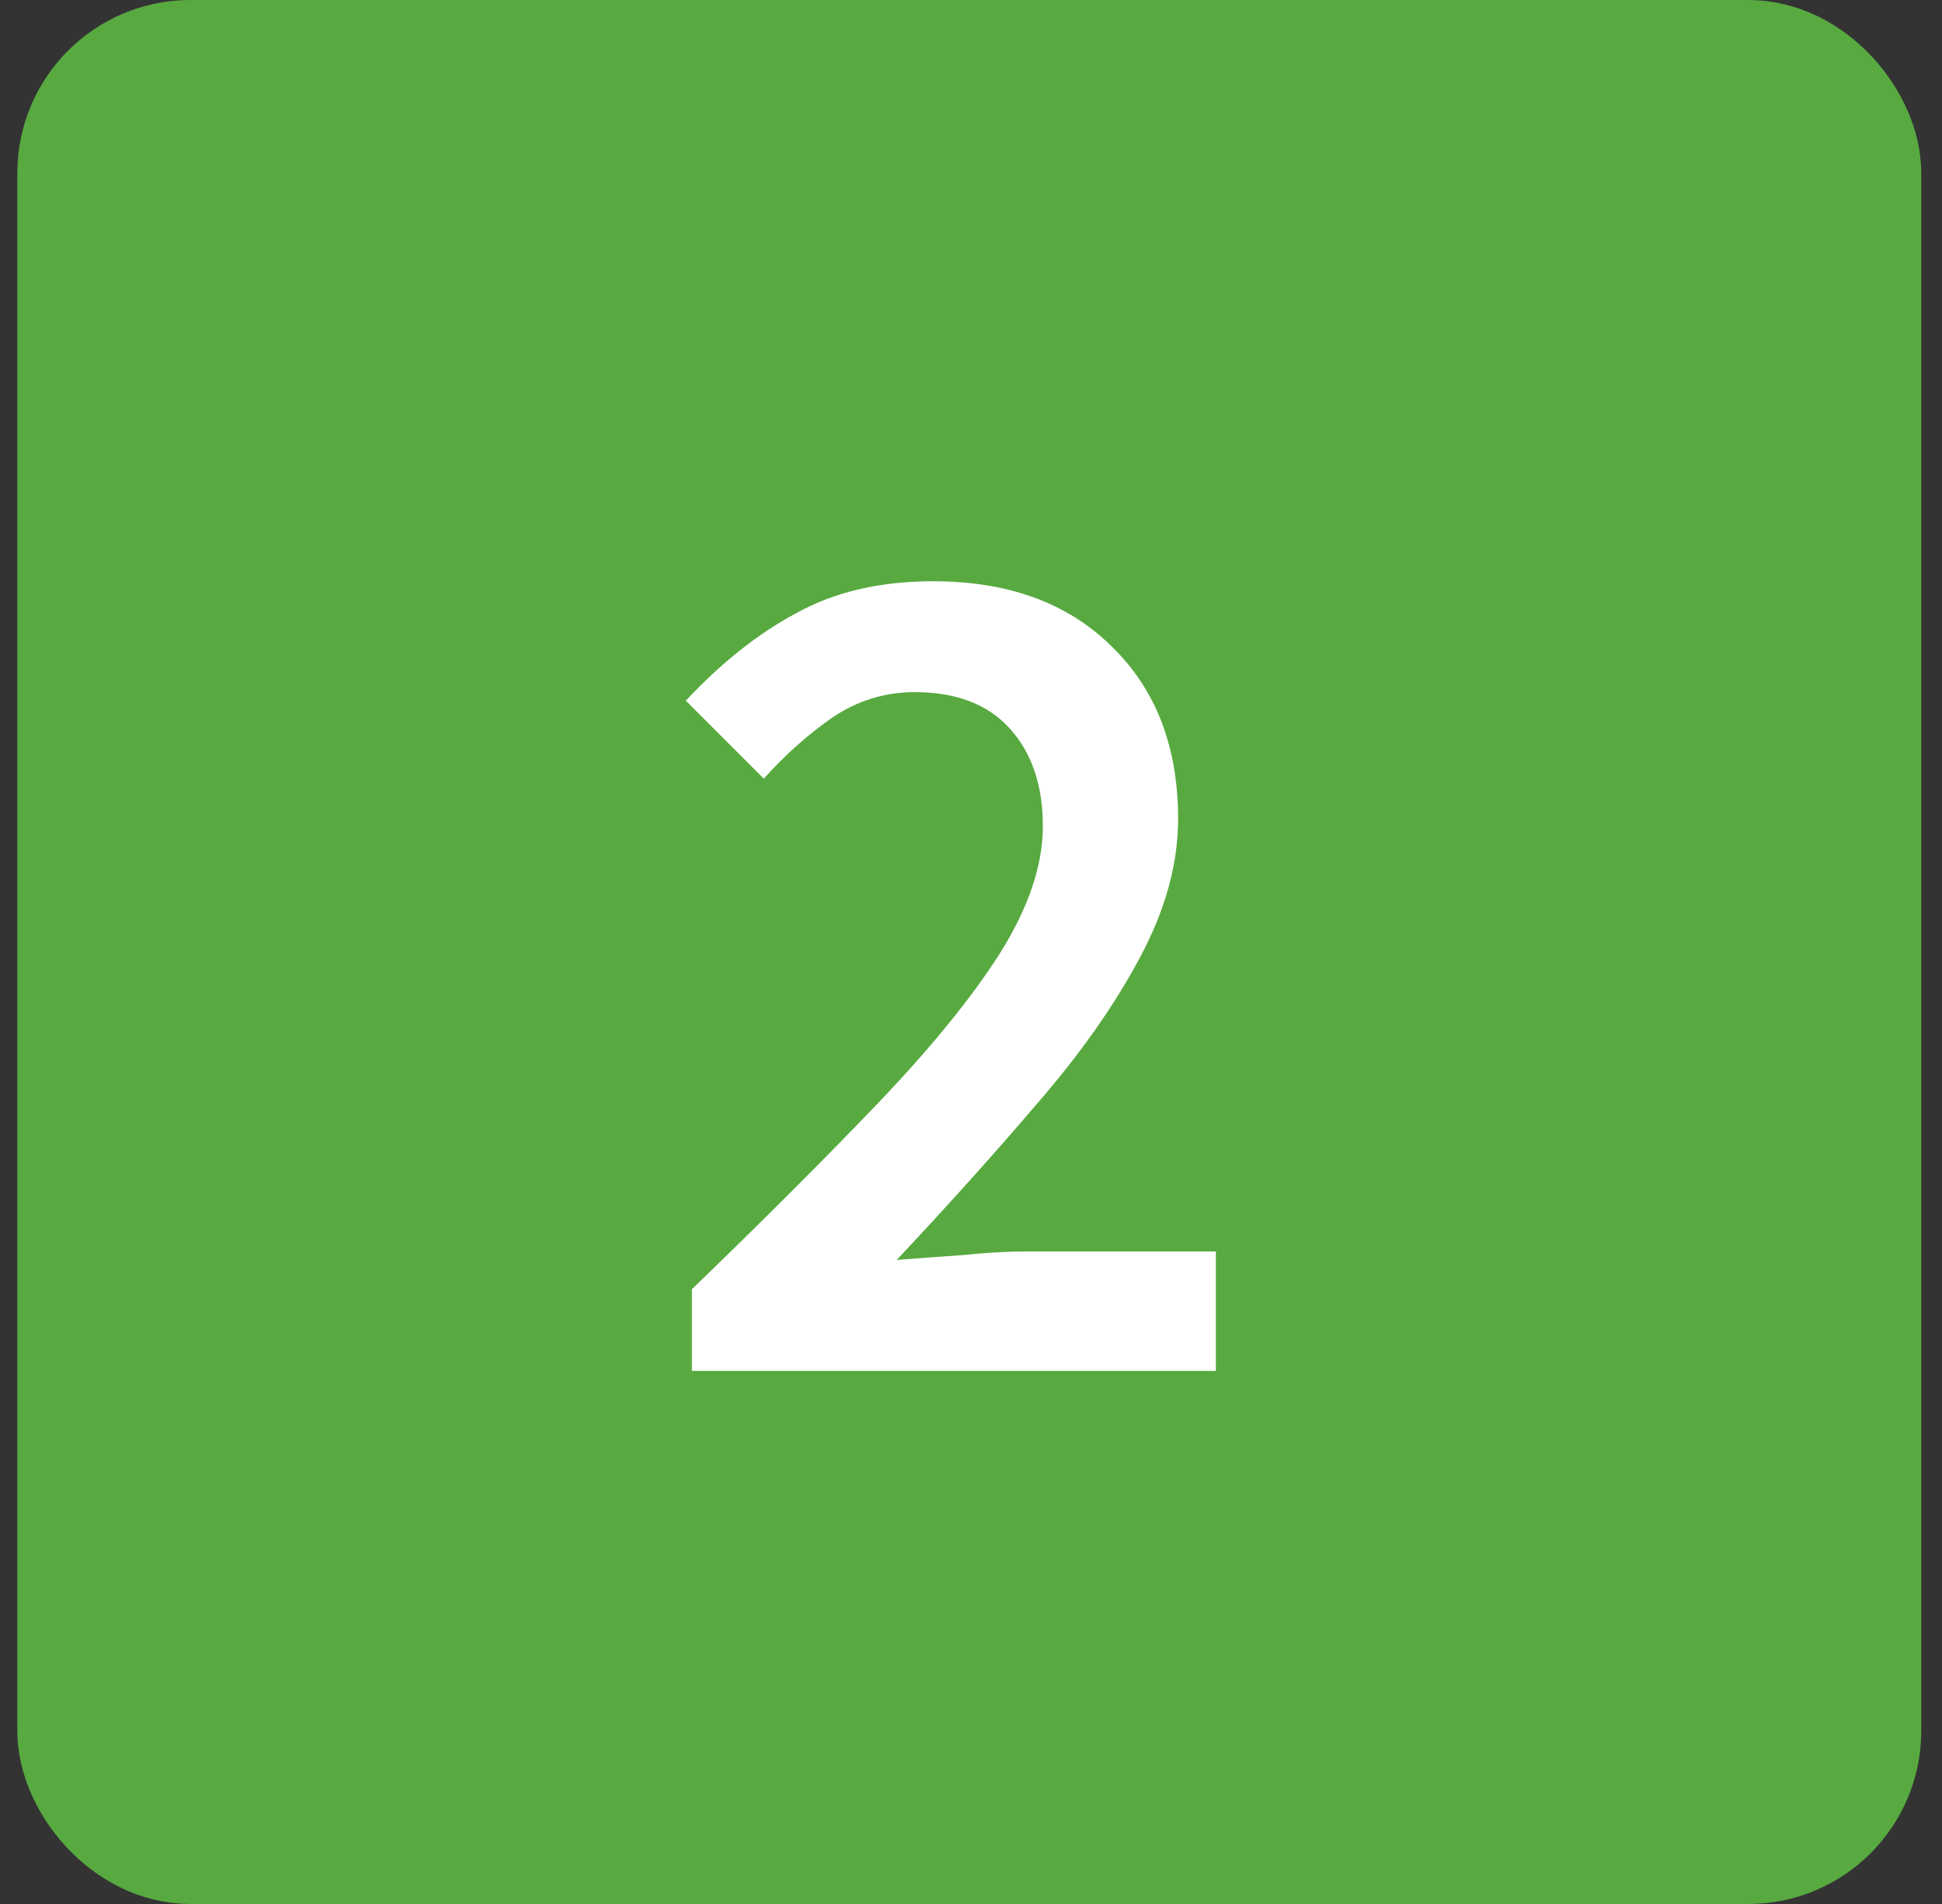<svg width="51" height="50" viewBox="0 0 51 50" fill="none" xmlns="http://www.w3.org/2000/svg">
<rect x="0" y="0" width="51" height="50" fill="#333333" stroke="none"/>
<rect x="1.955" y="1.5" width="47" height="47" rx="3.045" fill="#58AA40"/>
<rect x="1.955" y="1.5" width="47" height="47" rx="3.045" stroke="#58AA40" stroke-width="3"/>
<path d="M18.171 36V33.856C20.069 32.021 21.701 30.389 23.067 28.96C24.453 27.509 25.52 26.197 26.267 25.024C27.013 23.829 27.387 22.72 27.387 21.696C27.387 20.629 27.099 19.776 26.523 19.136C25.947 18.496 25.114 18.176 24.026 18.176C23.237 18.176 22.512 18.4 21.851 18.848C21.21 19.296 20.613 19.829 20.058 20.448L18.011 18.4C18.949 17.397 19.92 16.629 20.922 16.096C21.925 15.541 23.12 15.264 24.506 15.264C26.469 15.264 28.026 15.829 29.178 16.96C30.352 18.091 30.939 19.605 30.939 21.504C30.939 22.699 30.597 23.925 29.915 25.184C29.253 26.421 28.357 27.691 27.227 28.992C26.117 30.293 24.89 31.659 23.547 33.088C24.08 33.045 24.656 33.003 25.274 32.96C25.893 32.896 26.448 32.864 26.939 32.864H31.93V36H18.171Z" fill="white"/>
</svg>
